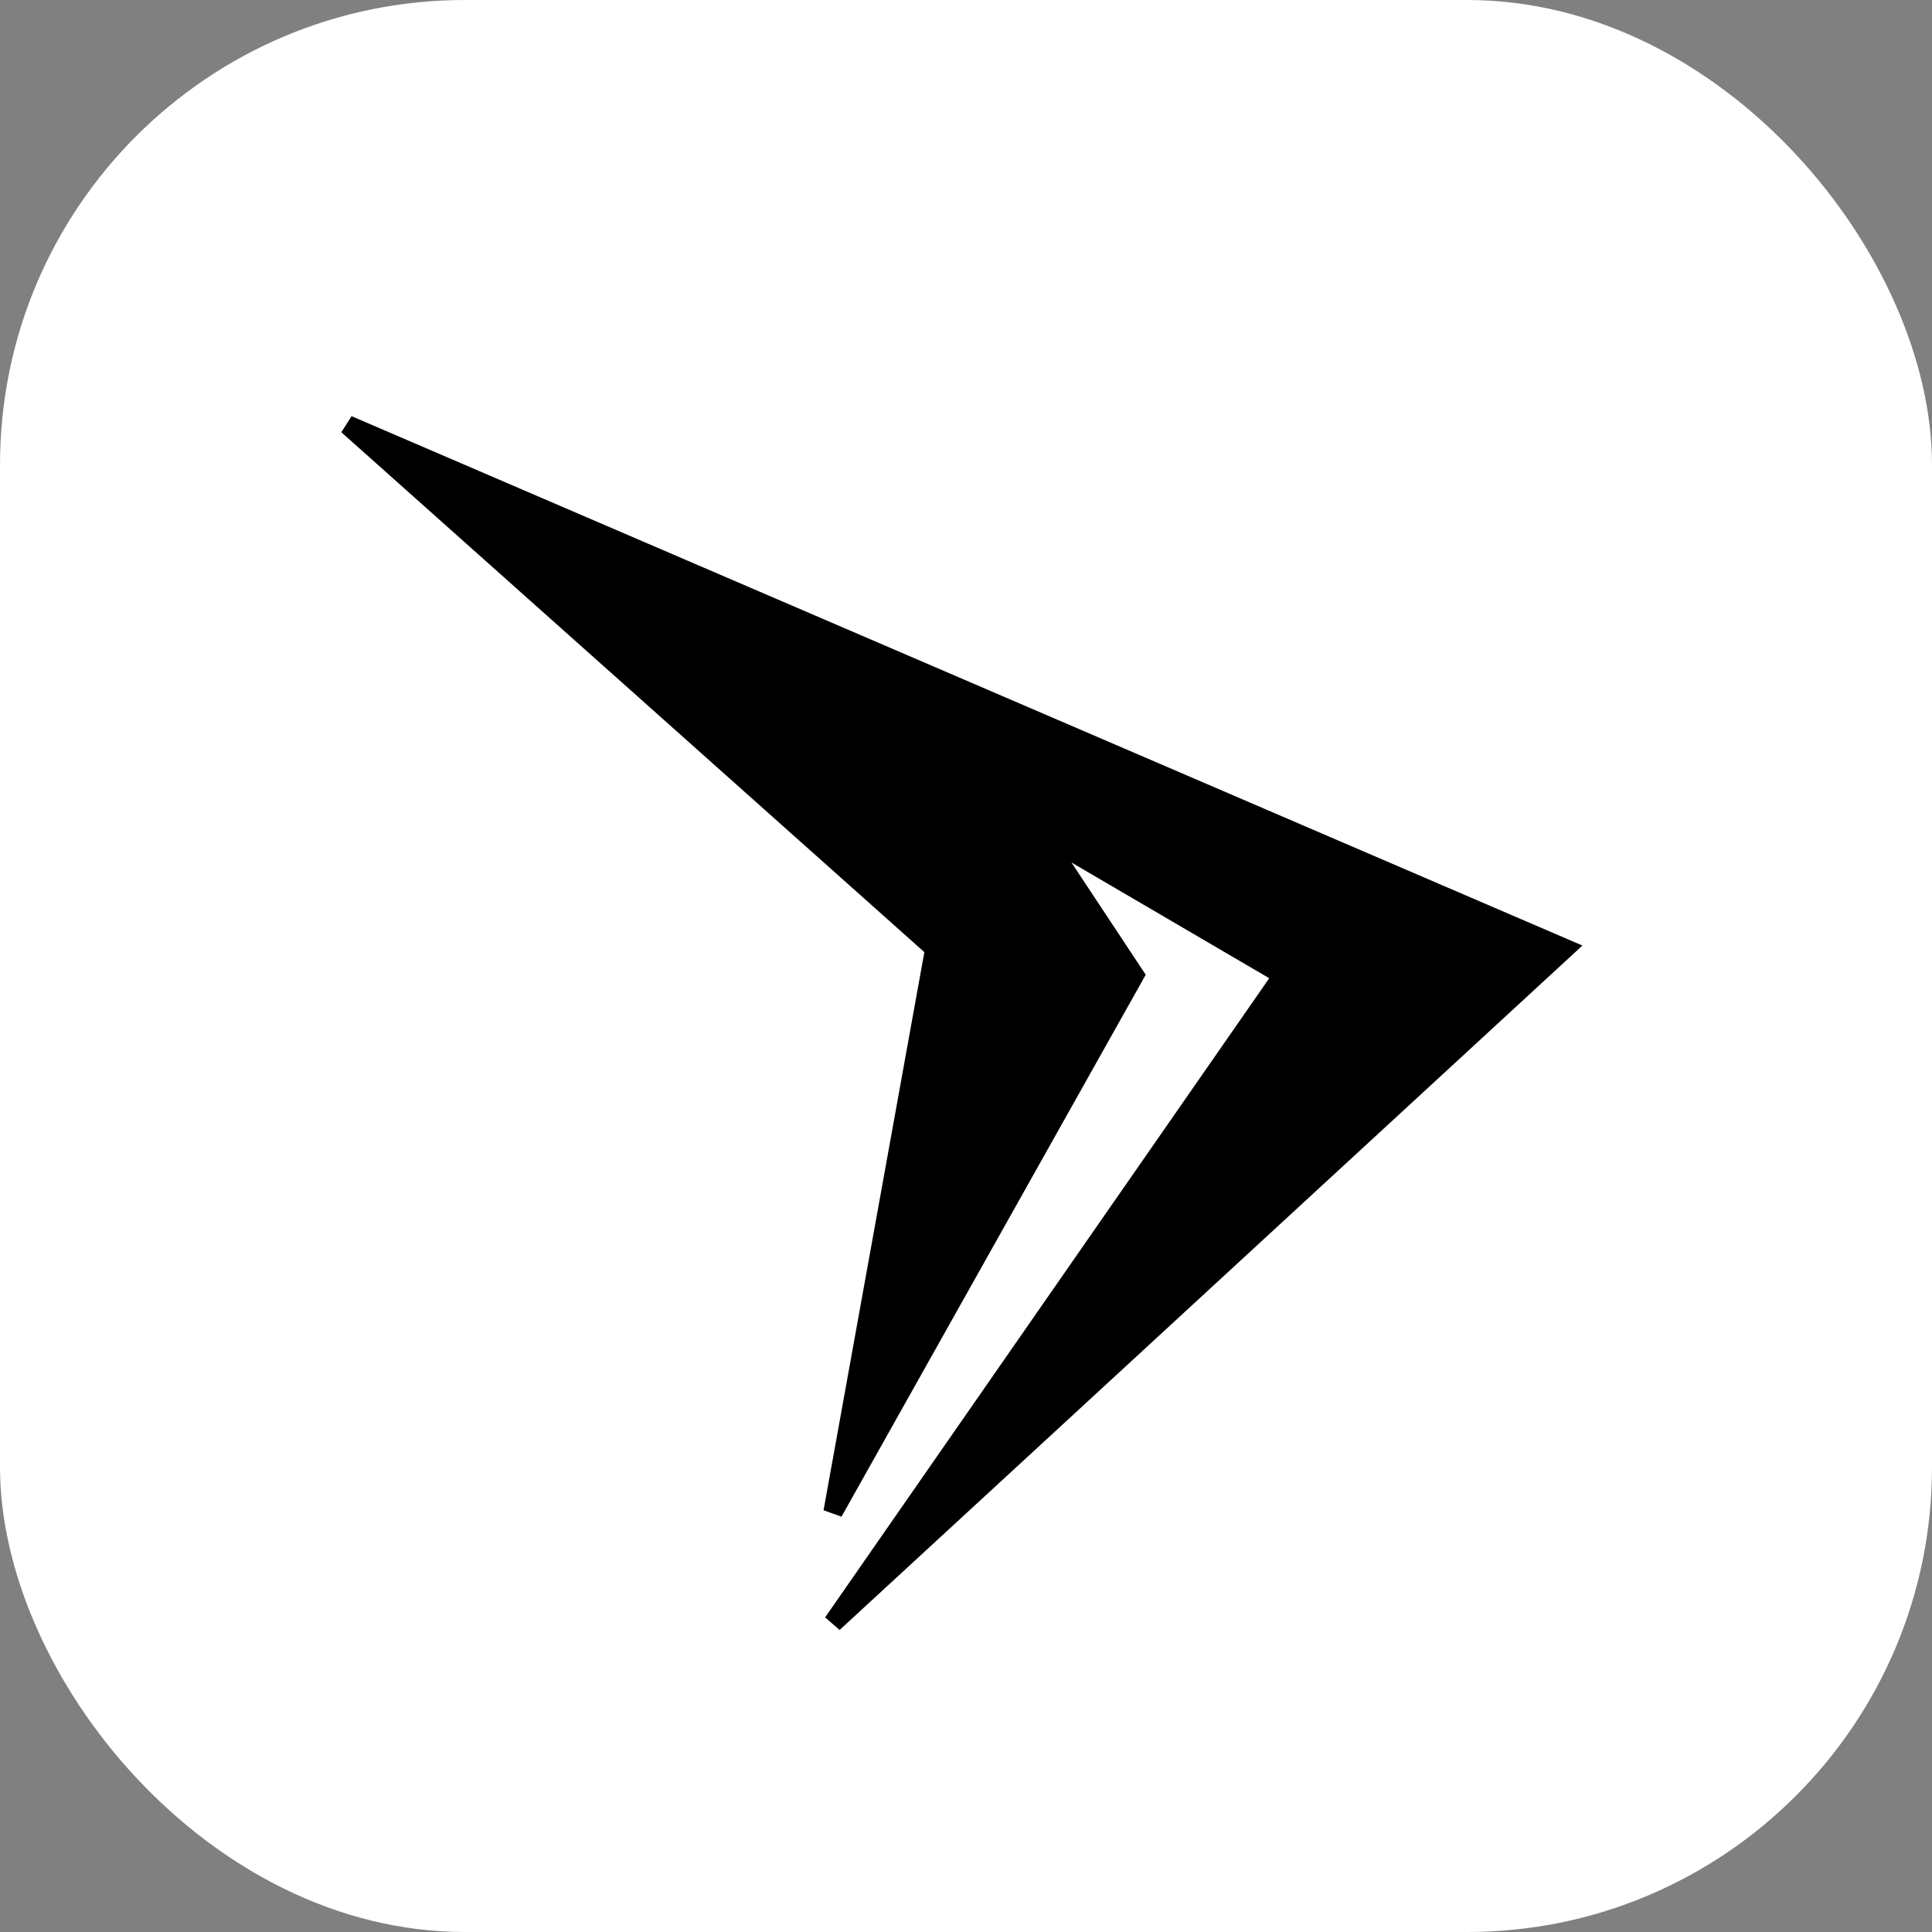 <svg width="100" height="100" viewBox="0 0 100 100" fill="none" xmlns="http://www.w3.org/2000/svg">
<rect x="0" y="0" width="100" height="100" fill="#808080" stroke="none"/>
<rect width="100" height="100" rx="24.06" fill="white"/>
<path d="M43.119 78.259L58.717 50.474L53.855 43.126L66.415 50.474L43.119 84L81 49.096L18 22L48.386 49.096L43.119 78.259Z" fill="black" stroke="black"/>
</svg>

